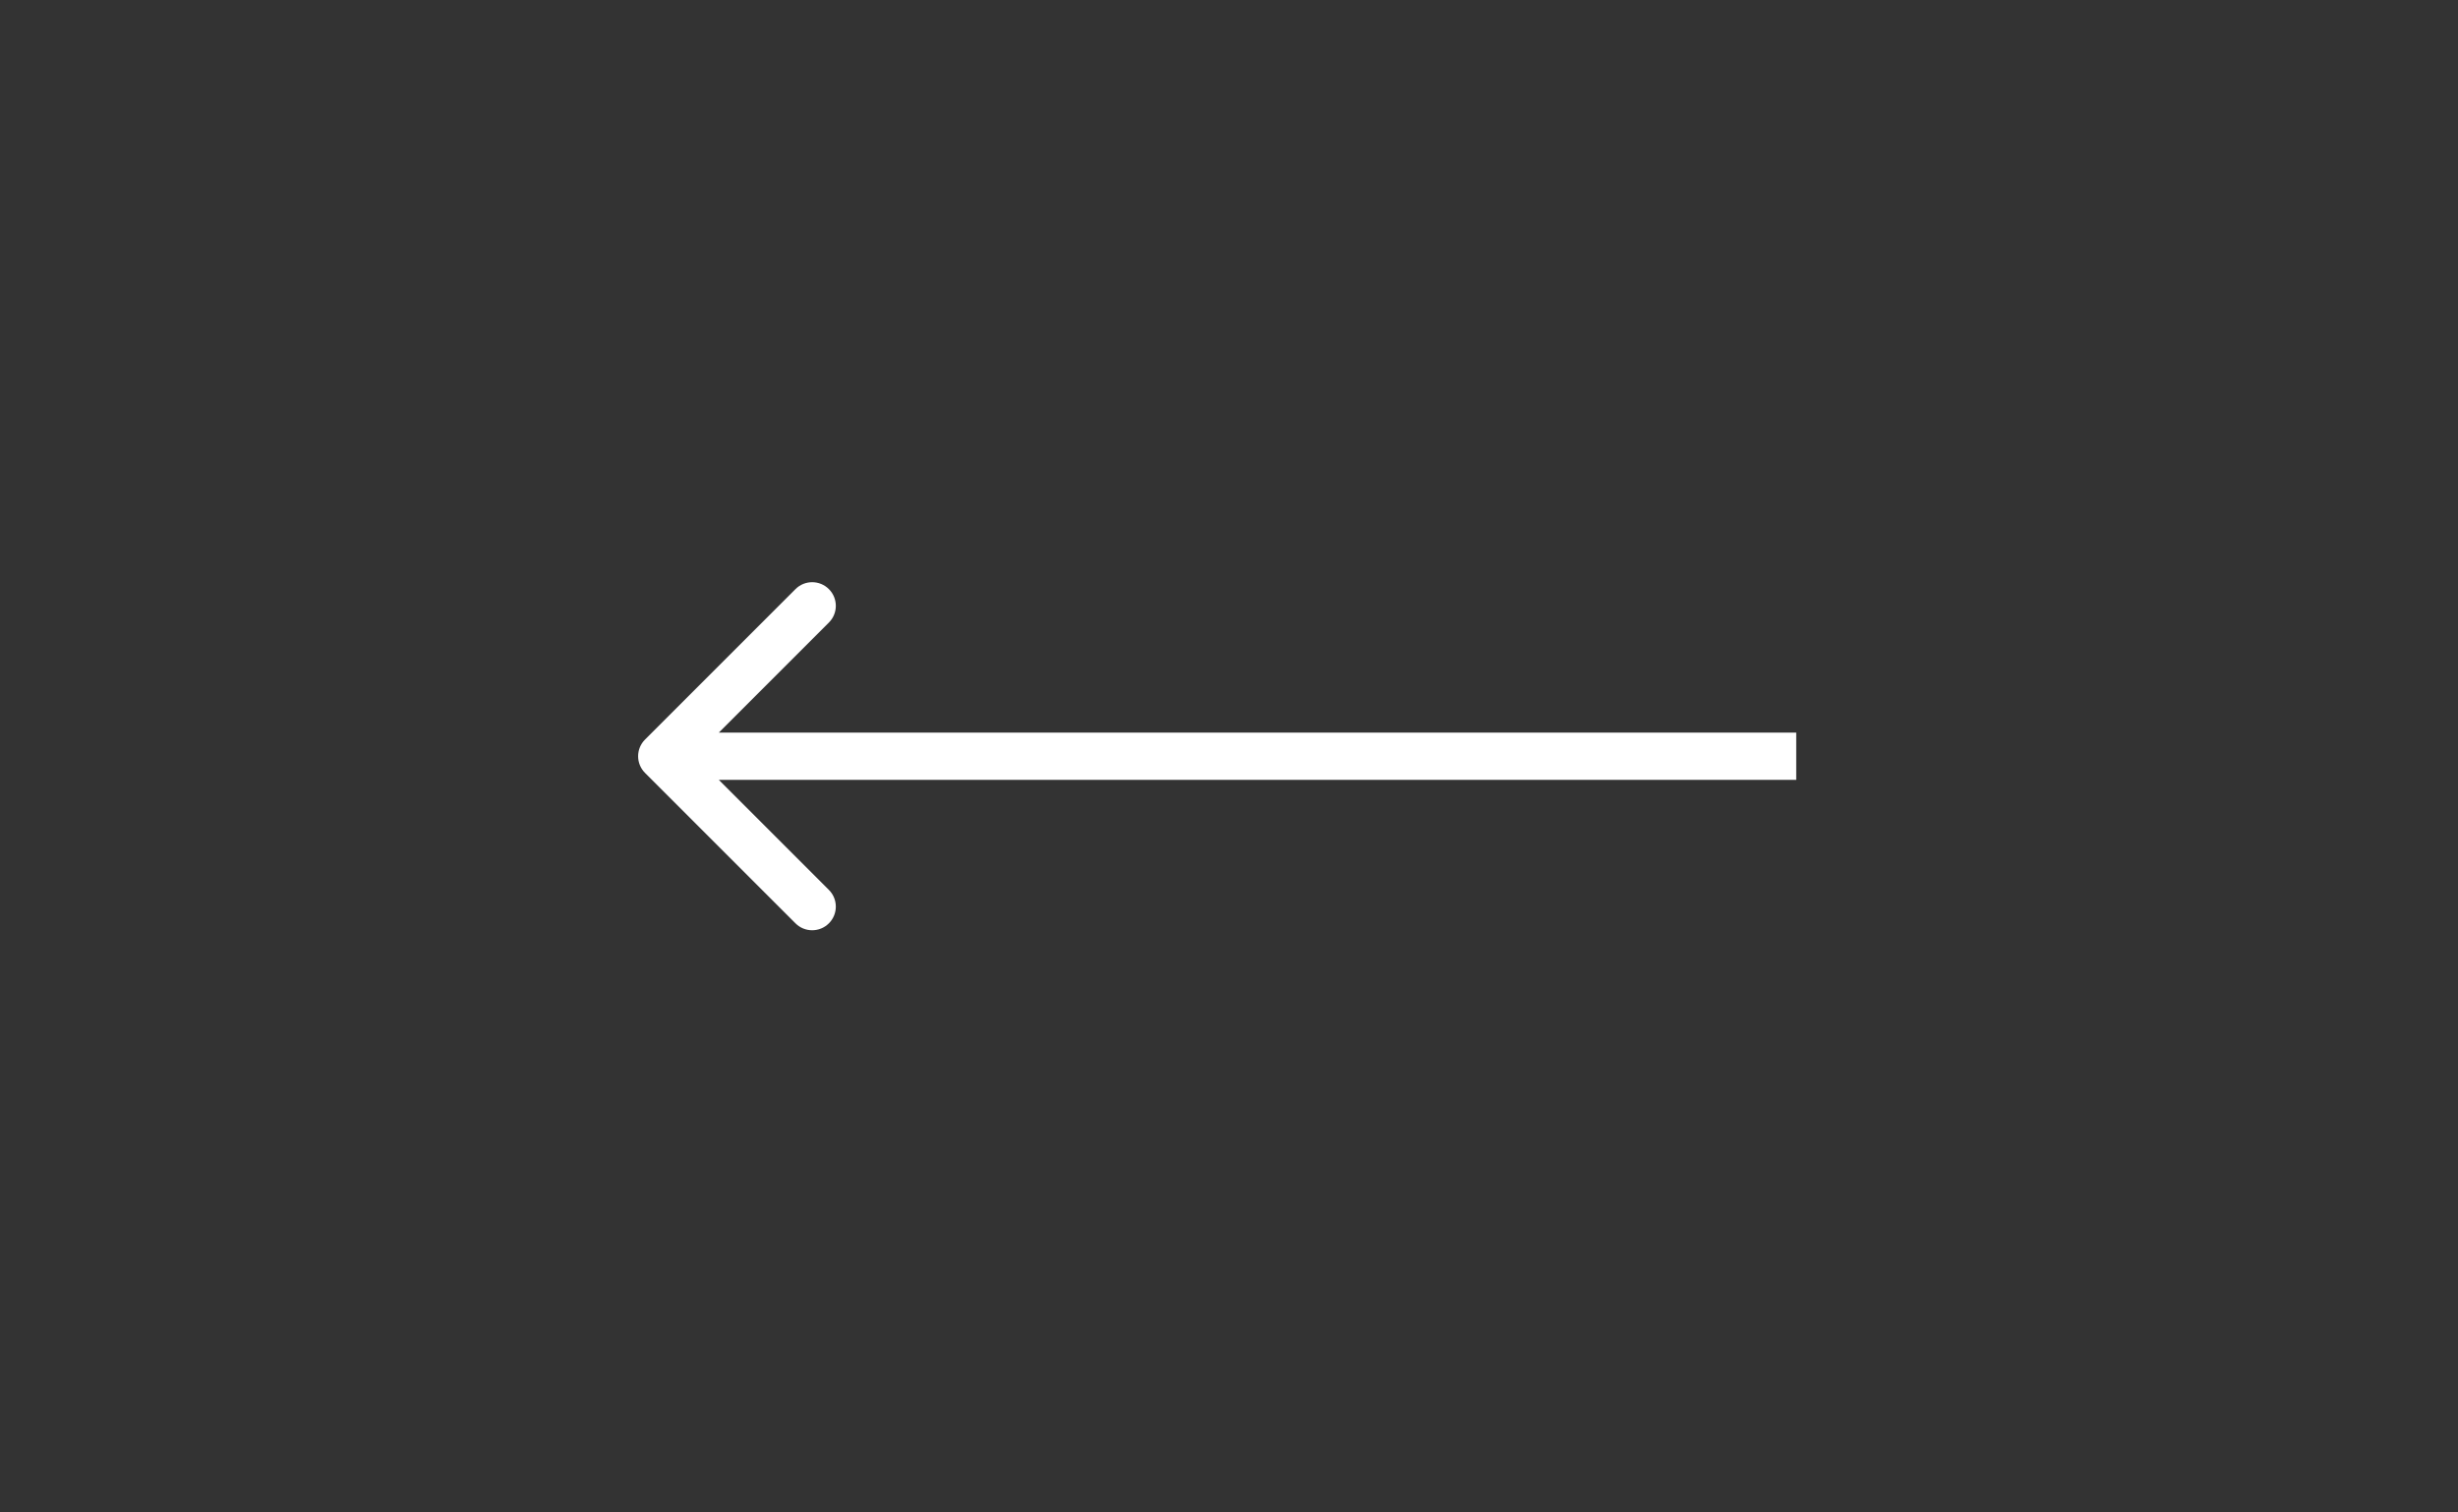 <?xml version="1.0" encoding="UTF-8"?> <svg xmlns="http://www.w3.org/2000/svg" width="104" height="64" viewBox="0 0 104 64" fill="none"><rect x="0" y="0" width="104" height="64" fill="#333333" stroke="none"/><path d="M27.293 31.293C26.902 31.683 26.902 32.317 27.293 32.707L33.657 39.071C34.047 39.462 34.681 39.462 35.071 39.071C35.462 38.681 35.462 38.047 35.071 37.657L29.414 32L35.071 26.343C35.462 25.953 35.462 25.32 35.071 24.929C34.681 24.538 34.047 24.538 33.657 24.929L27.293 31.293ZM76 31L28 31V33L76 33V31Z" fill="white"></path></svg> 